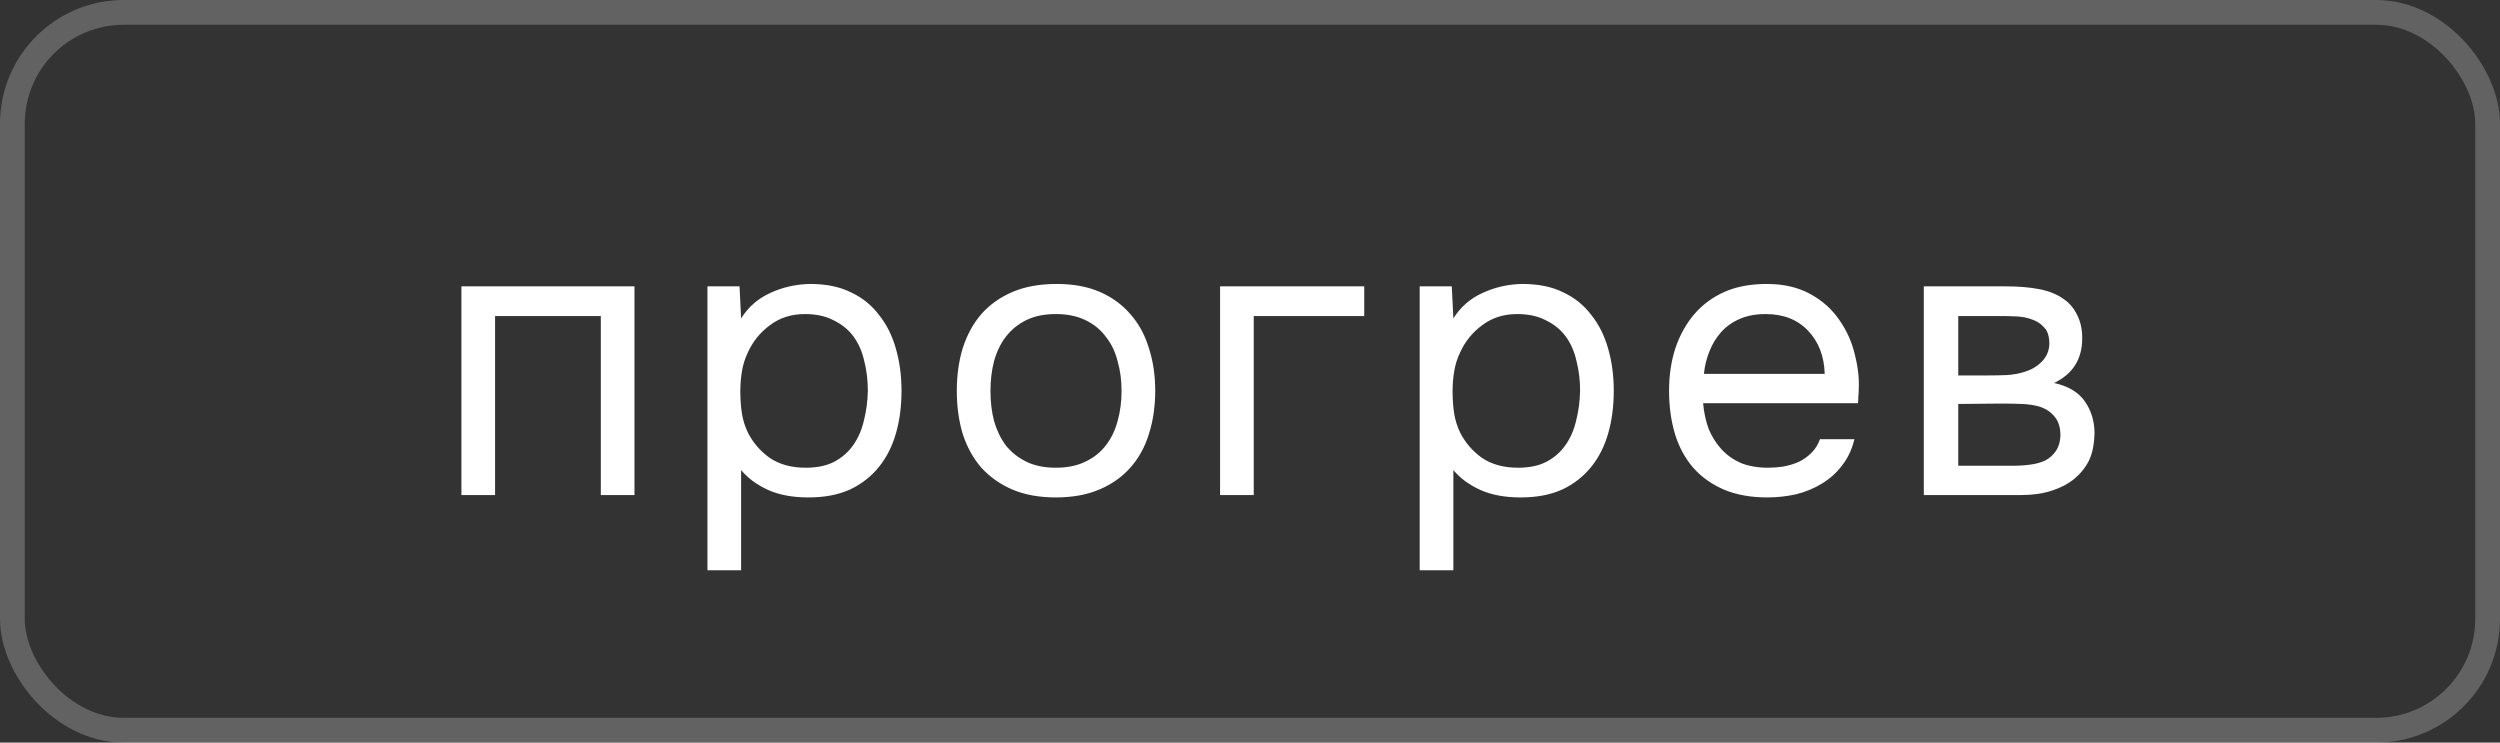 <?xml version="1.0" encoding="UTF-8"?> <svg xmlns="http://www.w3.org/2000/svg" width="101" height="30" viewBox="0 0 101 30" fill="none"><rect x="0" y="0" width="101" height="30" fill="#333333" stroke="none"/><path d="M18.641 20V11.568H25.633V20H24.273V12.768H20.001V20H18.641ZM29.941 23.04H28.581V11.568H29.877L29.941 12.864C30.229 12.405 30.619 12.064 31.109 11.84C31.611 11.605 32.149 11.483 32.725 11.472C33.376 11.472 33.925 11.584 34.373 11.808C34.832 12.021 35.211 12.325 35.509 12.72C35.819 13.104 36.048 13.563 36.197 14.096C36.347 14.619 36.421 15.184 36.421 15.792C36.421 16.411 36.347 16.981 36.197 17.504C36.048 18.027 35.819 18.48 35.509 18.864C35.2 19.248 34.811 19.552 34.341 19.776C33.872 19.989 33.312 20.096 32.661 20.096C32.021 20.096 31.477 19.995 31.029 19.792C30.581 19.589 30.219 19.323 29.941 18.992V23.04ZM32.549 18.896C33.008 18.896 33.392 18.816 33.701 18.656C34.021 18.485 34.277 18.261 34.469 17.984C34.672 17.696 34.816 17.365 34.901 16.992C34.997 16.619 35.051 16.219 35.061 15.792C35.061 15.365 35.013 14.965 34.917 14.592C34.832 14.208 34.688 13.877 34.485 13.6C34.283 13.323 34.016 13.104 33.685 12.944C33.365 12.773 32.976 12.688 32.517 12.688C31.973 12.688 31.504 12.837 31.109 13.136C30.715 13.424 30.416 13.792 30.213 14.24C30.096 14.485 30.016 14.741 29.973 15.008C29.931 15.264 29.909 15.531 29.909 15.808C29.909 16.128 29.931 16.427 29.973 16.704C30.016 16.971 30.096 17.227 30.213 17.472C30.416 17.877 30.709 18.219 31.093 18.496C31.488 18.763 31.973 18.896 32.549 18.896ZM42.687 11.472C43.359 11.472 43.941 11.579 44.431 11.792C44.922 12.005 45.333 12.304 45.663 12.688C46.005 13.072 46.255 13.531 46.415 14.064C46.586 14.587 46.671 15.163 46.671 15.792C46.671 16.421 46.586 17.003 46.415 17.536C46.255 18.059 46.005 18.512 45.663 18.896C45.333 19.269 44.916 19.563 44.415 19.776C43.914 19.989 43.327 20.096 42.655 20.096C41.983 20.096 41.397 19.989 40.895 19.776C40.404 19.563 39.989 19.269 39.647 18.896C39.316 18.512 39.066 18.059 38.895 17.536C38.735 17.003 38.655 16.421 38.655 15.792C38.655 15.163 38.735 14.587 38.895 14.064C39.066 13.531 39.316 13.072 39.647 12.688C39.989 12.304 40.41 12.005 40.911 11.792C41.413 11.579 42.005 11.472 42.687 11.472ZM42.655 18.896C43.114 18.896 43.508 18.816 43.839 18.656C44.181 18.496 44.458 18.277 44.671 18C44.895 17.712 45.055 17.381 45.151 17.008C45.258 16.635 45.311 16.229 45.311 15.792C45.311 15.365 45.258 14.965 45.151 14.592C45.055 14.208 44.895 13.877 44.671 13.6C44.458 13.312 44.181 13.088 43.839 12.928C43.508 12.768 43.114 12.688 42.655 12.688C42.197 12.688 41.802 12.768 41.471 12.928C41.141 13.088 40.863 13.312 40.639 13.6C40.426 13.877 40.266 14.208 40.159 14.592C40.063 14.965 40.015 15.365 40.015 15.792C40.015 16.229 40.063 16.635 40.159 17.008C40.266 17.381 40.426 17.712 40.639 18C40.863 18.277 41.141 18.496 41.471 18.656C41.802 18.816 42.197 18.896 42.655 18.896ZM49.291 20V11.568H55.115V12.768H50.651V20H49.291ZM58.716 23.04H57.356V11.568H58.652L58.716 12.864C59.004 12.405 59.394 12.064 59.884 11.84C60.386 11.605 60.924 11.483 61.5 11.472C62.151 11.472 62.7 11.584 63.148 11.808C63.607 12.021 63.986 12.325 64.284 12.72C64.594 13.104 64.823 13.563 64.972 14.096C65.122 14.619 65.196 15.184 65.196 15.792C65.196 16.411 65.122 16.981 64.972 17.504C64.823 18.027 64.594 18.48 64.284 18.864C63.975 19.248 63.586 19.552 63.116 19.776C62.647 19.989 62.087 20.096 61.436 20.096C60.796 20.096 60.252 19.995 59.804 19.792C59.356 19.589 58.994 19.323 58.716 18.992V23.04ZM61.324 18.896C61.783 18.896 62.167 18.816 62.476 18.656C62.796 18.485 63.052 18.261 63.244 17.984C63.447 17.696 63.591 17.365 63.676 16.992C63.772 16.619 63.826 16.219 63.836 15.792C63.836 15.365 63.788 14.965 63.692 14.592C63.607 14.208 63.463 13.877 63.26 13.6C63.058 13.323 62.791 13.104 62.46 12.944C62.14 12.773 61.751 12.688 61.292 12.688C60.748 12.688 60.279 12.837 59.884 13.136C59.49 13.424 59.191 13.792 58.988 14.24C58.871 14.485 58.791 14.741 58.748 15.008C58.706 15.264 58.684 15.531 58.684 15.808C58.684 16.128 58.706 16.427 58.748 16.704C58.791 16.971 58.871 17.227 58.988 17.472C59.191 17.877 59.484 18.219 59.868 18.496C60.263 18.763 60.748 18.896 61.324 18.896ZM68.806 16.288C68.838 16.661 68.913 17.008 69.03 17.328C69.158 17.637 69.329 17.909 69.542 18.144C69.755 18.379 70.017 18.565 70.326 18.704C70.646 18.832 71.014 18.896 71.43 18.896C71.633 18.896 71.841 18.88 72.054 18.848C72.278 18.805 72.486 18.741 72.678 18.656C72.87 18.56 73.041 18.437 73.19 18.288C73.34 18.139 73.451 17.957 73.526 17.744H74.918C74.822 18.149 74.657 18.501 74.422 18.8C74.198 19.099 73.926 19.344 73.606 19.536C73.297 19.728 72.95 19.872 72.566 19.968C72.182 20.053 71.793 20.096 71.398 20.096C70.726 20.096 70.139 19.989 69.638 19.776C69.147 19.563 68.737 19.269 68.406 18.896C68.076 18.512 67.83 18.059 67.67 17.536C67.51 17.003 67.43 16.421 67.43 15.792C67.43 15.163 67.516 14.587 67.686 14.064C67.868 13.531 68.124 13.072 68.454 12.688C68.785 12.304 69.19 12.005 69.67 11.792C70.15 11.579 70.721 11.472 71.382 11.472C72.054 11.472 72.635 11.605 73.126 11.872C73.617 12.139 74.011 12.491 74.31 12.928C74.609 13.355 74.817 13.819 74.934 14.32C75.062 14.821 75.115 15.285 75.094 15.712C75.094 15.808 75.089 15.904 75.078 16C75.078 16.096 75.073 16.192 75.062 16.288H68.806ZM73.718 15.104C73.697 14.389 73.473 13.808 73.046 13.36C72.62 12.912 72.049 12.688 71.334 12.688C70.939 12.688 70.593 12.752 70.294 12.88C69.996 13.008 69.745 13.184 69.542 13.408C69.34 13.632 69.18 13.893 69.062 14.192C68.945 14.48 68.87 14.784 68.838 15.104H73.718ZM77.722 11.568H80.986C81.53 11.568 81.994 11.605 82.378 11.68C82.773 11.755 83.103 11.888 83.37 12.08C83.605 12.24 83.786 12.453 83.914 12.72C84.053 12.987 84.122 13.301 84.122 13.664C84.122 14.507 83.743 15.109 82.986 15.472C83.562 15.6 83.978 15.851 84.234 16.224C84.49 16.597 84.618 17.024 84.618 17.504C84.607 17.952 84.533 18.32 84.394 18.608C84.255 18.885 84.058 19.131 83.802 19.344C83.557 19.547 83.253 19.707 82.89 19.824C82.527 19.941 82.117 20 81.658 20H77.722V11.568ZM79.114 12.768V15.168H80.282C80.549 15.168 80.821 15.163 81.098 15.152C81.375 15.131 81.621 15.083 81.834 15.008C82.101 14.923 82.325 14.784 82.506 14.592C82.687 14.4 82.783 14.171 82.794 13.904C82.794 13.595 82.725 13.371 82.586 13.232C82.458 13.083 82.298 12.976 82.106 12.912C81.914 12.837 81.706 12.795 81.482 12.784C81.258 12.773 81.05 12.768 80.858 12.768H79.114ZM79.114 18.816H81.338C81.583 18.816 81.818 18.8 82.042 18.768C82.277 18.736 82.479 18.677 82.65 18.592C82.821 18.496 82.959 18.368 83.066 18.208C83.173 18.048 83.231 17.845 83.242 17.6C83.242 17.28 83.167 17.029 83.018 16.848C82.869 16.656 82.666 16.517 82.41 16.432C82.197 16.368 81.957 16.331 81.69 16.32C81.423 16.309 81.146 16.304 80.858 16.304L79.114 16.32V18.816Z" fill="white"></path><rect x="0.5" y="0.5" width="100" height="29" rx="4.5" stroke="#CFCFCF" stroke-opacity="0.3"></rect></svg> 